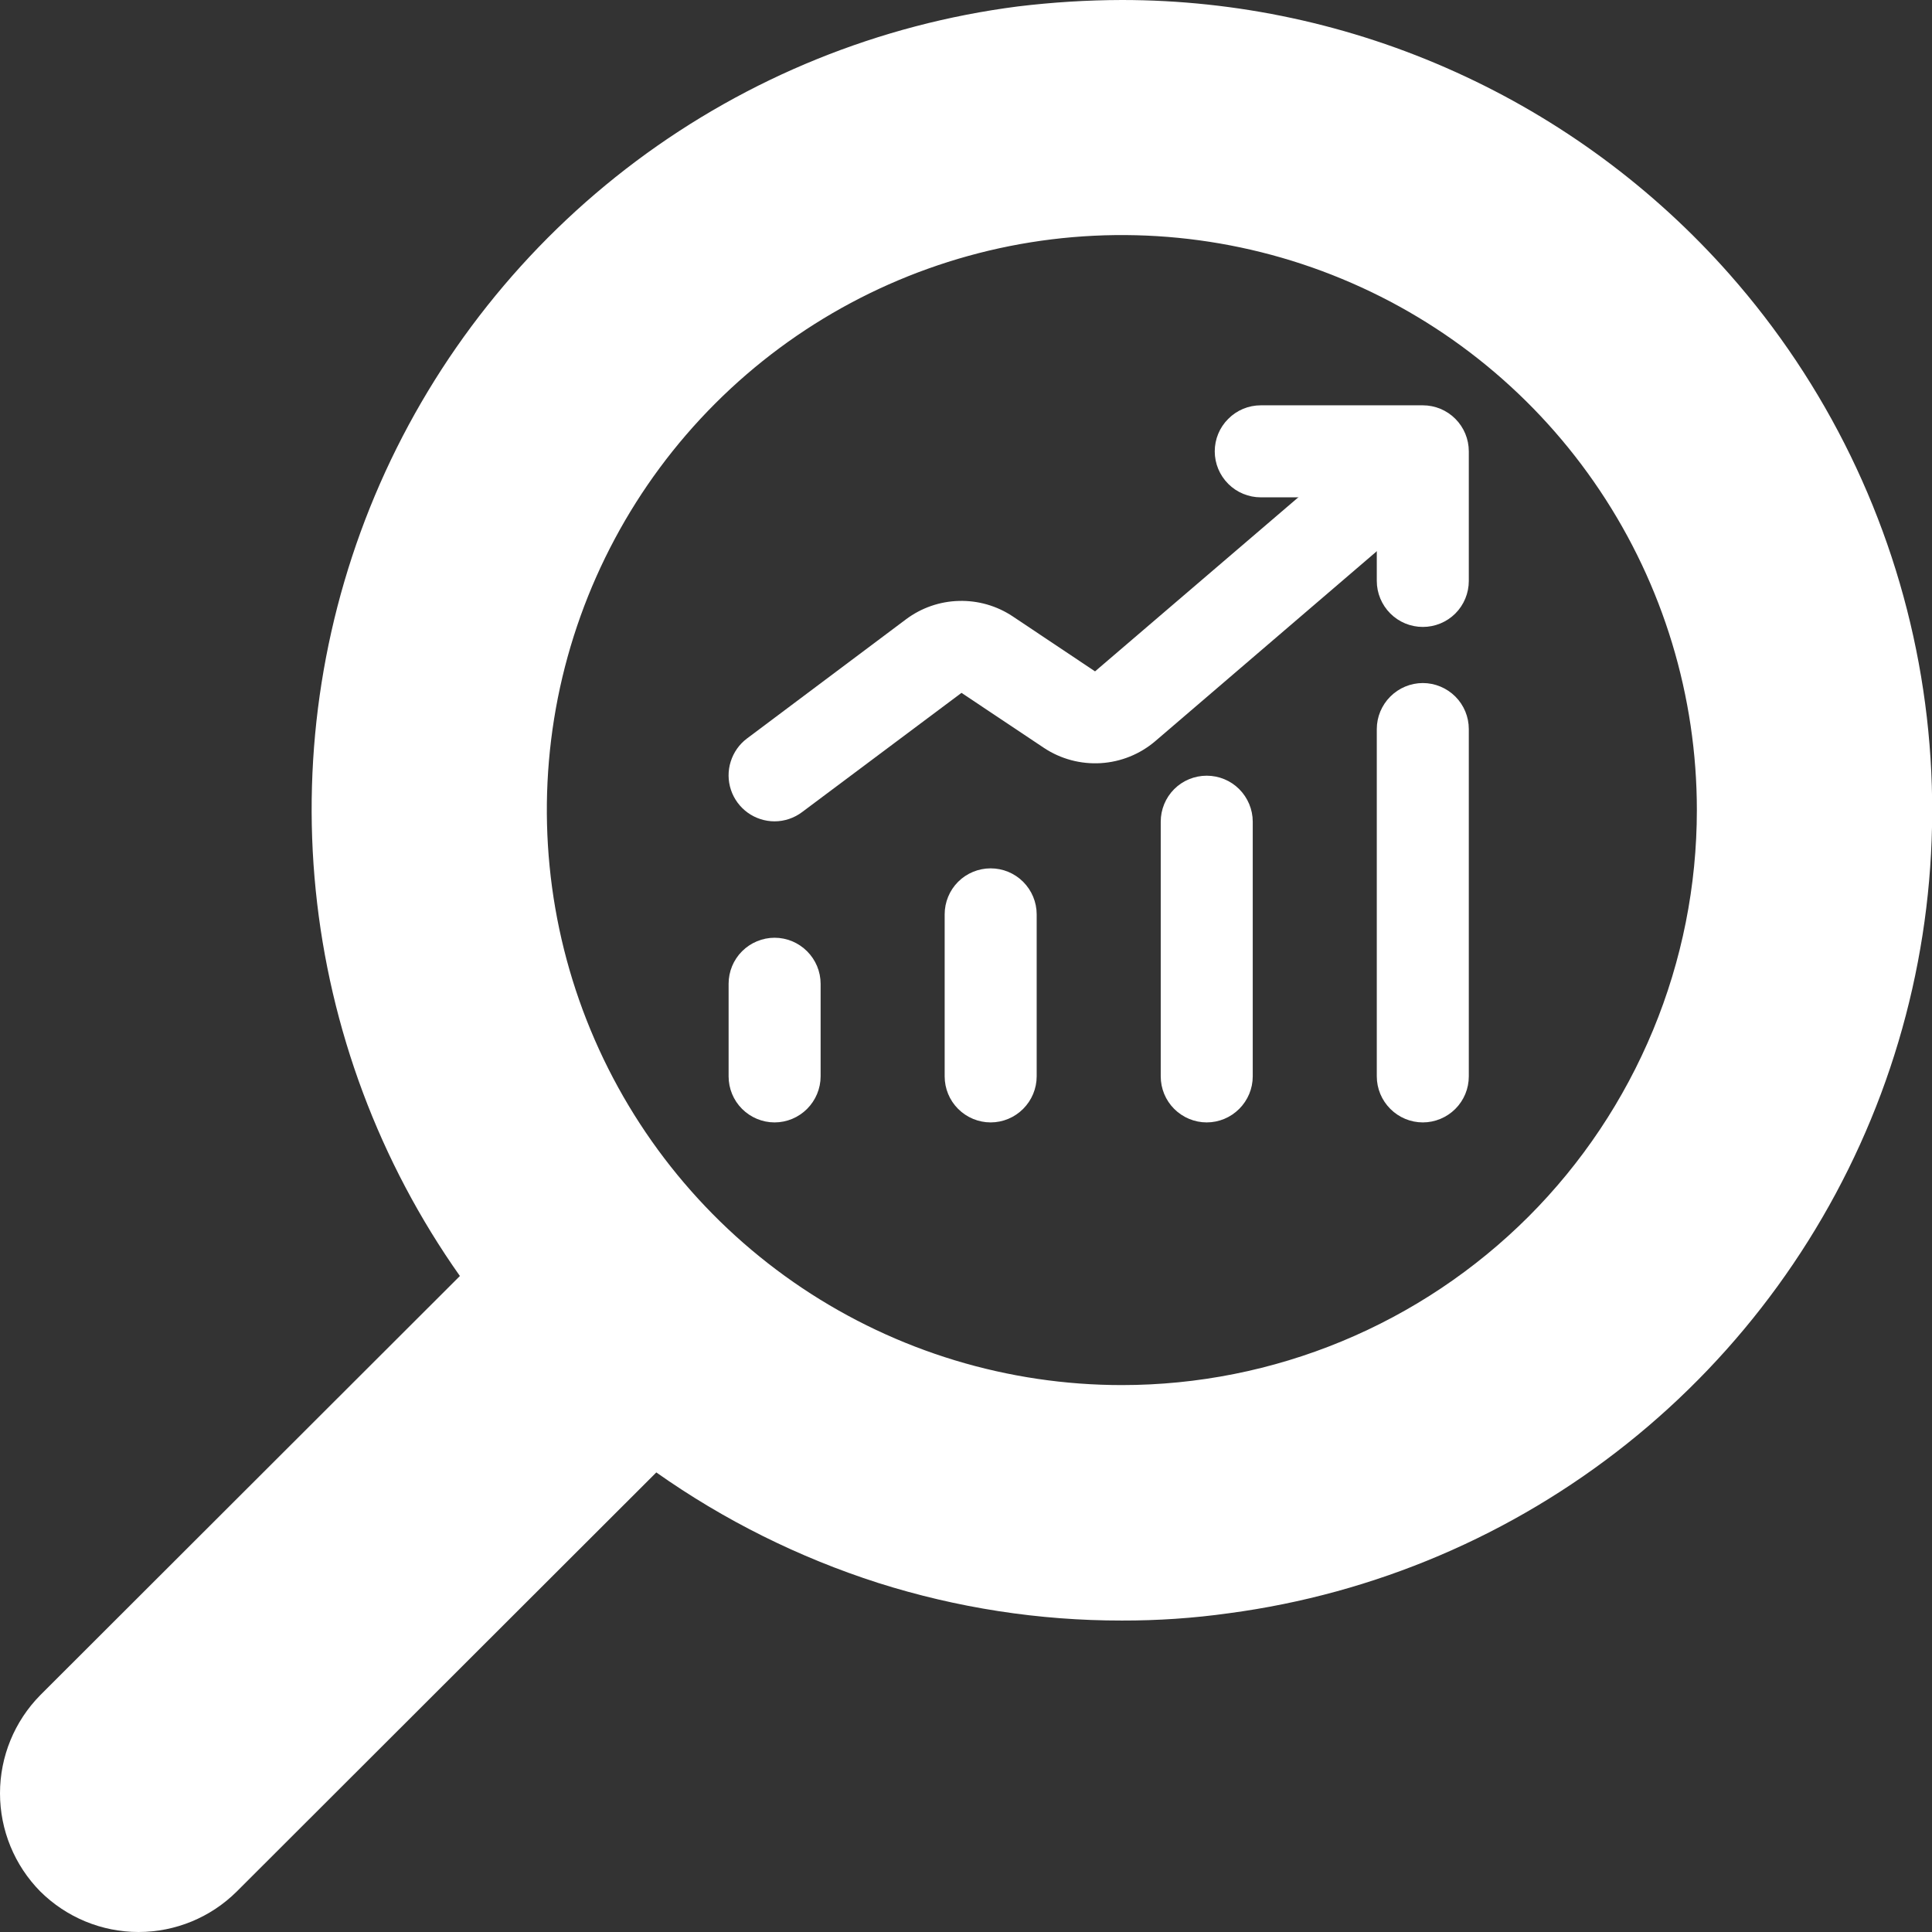 <svg width="24" height="24" viewBox="0 0 24 24" fill="none" xmlns="http://www.w3.org/2000/svg">
<rect x="0" y="0" width="24" height="24" fill="#333333" stroke="none"/>
<path d="M21.484 3.406C20.539 2.336 19.377 1.479 18.076 0.892C16.775 0.304 15.363 0 13.936 0C13.504 0.001 13.073 0.028 12.644 0.08C10.925 0.301 9.291 0.963 7.903 2.001C6.515 3.04 5.419 4.419 4.721 6.007C4.024 7.594 3.748 9.335 3.922 11.059C4.096 12.784 4.713 14.435 5.713 15.851L0.501 21.057C0.18 21.382 0 21.82 0 22.277C0 22.734 0.18 23.172 0.501 23.497C0.826 23.819 1.264 24 1.721 24C2.179 24 2.617 23.819 2.941 23.497L8.153 18.291C8.996 18.886 9.925 19.348 10.907 19.663C11.887 19.974 12.908 20.132 13.936 20.131C14.381 20.132 14.826 20.102 15.267 20.04C17.075 19.799 18.783 19.072 20.21 17.935C21.636 16.799 22.727 15.296 23.366 13.588C24.004 11.88 24.166 10.03 23.835 8.236C23.504 6.443 22.691 4.773 21.484 3.406ZM13.936 17.206C12.523 17.206 11.142 16.787 9.967 16.002C8.793 15.217 7.877 14.101 7.337 12.796C6.796 11.491 6.655 10.055 6.93 8.669C7.206 7.284 7.886 6.011 8.885 5.012C9.884 4.013 11.157 3.333 12.542 3.057C13.928 2.782 15.364 2.923 16.669 3.464C17.974 4.004 19.09 4.92 19.875 6.095C20.66 7.269 21.079 8.65 21.079 10.063C21.079 11.001 20.894 11.93 20.535 12.796C20.176 13.663 19.65 14.451 18.987 15.114C18.323 15.777 17.536 16.303 16.669 16.662C15.803 17.021 14.874 17.206 13.936 17.206Z" fill="white"/>
<path d="M9.622 10.203C9.502 10.203 9.385 10.165 9.288 10.095C9.191 10.025 9.118 9.926 9.08 9.812C9.042 9.698 9.041 9.575 9.077 9.461C9.113 9.346 9.183 9.246 9.279 9.174L11.255 7.693C11.445 7.551 11.674 7.471 11.911 7.465C12.148 7.458 12.382 7.525 12.579 7.656L13.603 8.34L17.303 5.172C17.419 5.081 17.565 5.037 17.712 5.051C17.859 5.066 17.995 5.136 18.091 5.248C18.188 5.36 18.236 5.505 18.228 5.653C18.22 5.8 18.154 5.939 18.046 6.039L14.351 9.207C14.161 9.369 13.923 9.465 13.674 9.48C13.425 9.495 13.177 9.429 12.969 9.291L11.944 8.607L9.964 10.088C9.866 10.162 9.745 10.203 9.622 10.203Z" fill="white"/>
<path d="M17.675 7.788C17.523 7.788 17.378 7.728 17.271 7.621C17.164 7.514 17.103 7.368 17.103 7.217V6.178H15.662C15.51 6.178 15.365 6.118 15.258 6.011C15.15 5.903 15.09 5.758 15.09 5.607C15.09 5.455 15.15 5.31 15.258 5.203C15.365 5.095 15.51 5.035 15.662 5.035H17.675C17.826 5.035 17.972 5.095 18.079 5.203C18.186 5.31 18.246 5.455 18.246 5.607V7.217C18.246 7.368 18.186 7.514 18.079 7.621C17.972 7.728 17.826 7.788 17.675 7.788ZM9.622 13.943C9.471 13.943 9.325 13.882 9.218 13.775C9.111 13.668 9.051 13.523 9.051 13.371V12.221C9.051 12.069 9.111 11.924 9.218 11.817C9.325 11.71 9.471 11.649 9.622 11.649C9.774 11.649 9.919 11.71 10.026 11.817C10.133 11.924 10.194 12.069 10.194 12.221V13.371C10.194 13.522 10.133 13.668 10.026 13.775C9.919 13.882 9.774 13.943 9.622 13.943ZM12.306 13.943C12.155 13.943 12.009 13.882 11.902 13.775C11.795 13.668 11.735 13.523 11.735 13.371V11.358C11.735 11.207 11.795 11.061 11.902 10.954C12.009 10.847 12.155 10.787 12.306 10.787C12.458 10.787 12.603 10.847 12.71 10.954C12.817 11.061 12.878 11.207 12.878 11.358V13.371C12.878 13.522 12.817 13.668 12.71 13.775C12.603 13.882 12.458 13.943 12.306 13.943ZM14.99 13.943C14.839 13.943 14.693 13.882 14.586 13.775C14.479 13.668 14.419 13.523 14.419 13.371V10.207C14.419 10.056 14.479 9.91 14.586 9.803C14.693 9.696 14.839 9.636 14.99 9.636C15.142 9.636 15.287 9.696 15.394 9.803C15.501 9.91 15.562 10.056 15.562 10.207V13.371C15.562 13.523 15.501 13.668 15.394 13.775C15.287 13.882 15.142 13.943 14.99 13.943ZM17.675 13.943C17.523 13.943 17.378 13.882 17.271 13.775C17.164 13.668 17.103 13.523 17.103 13.371V9.057C17.103 8.905 17.164 8.76 17.271 8.653C17.378 8.546 17.523 8.485 17.675 8.485C17.826 8.485 17.972 8.546 18.079 8.653C18.186 8.76 18.246 8.905 18.246 9.057V13.371C18.246 13.523 18.186 13.668 18.079 13.775C17.972 13.882 17.826 13.943 17.675 13.943Z" fill="white"/>
</svg>
